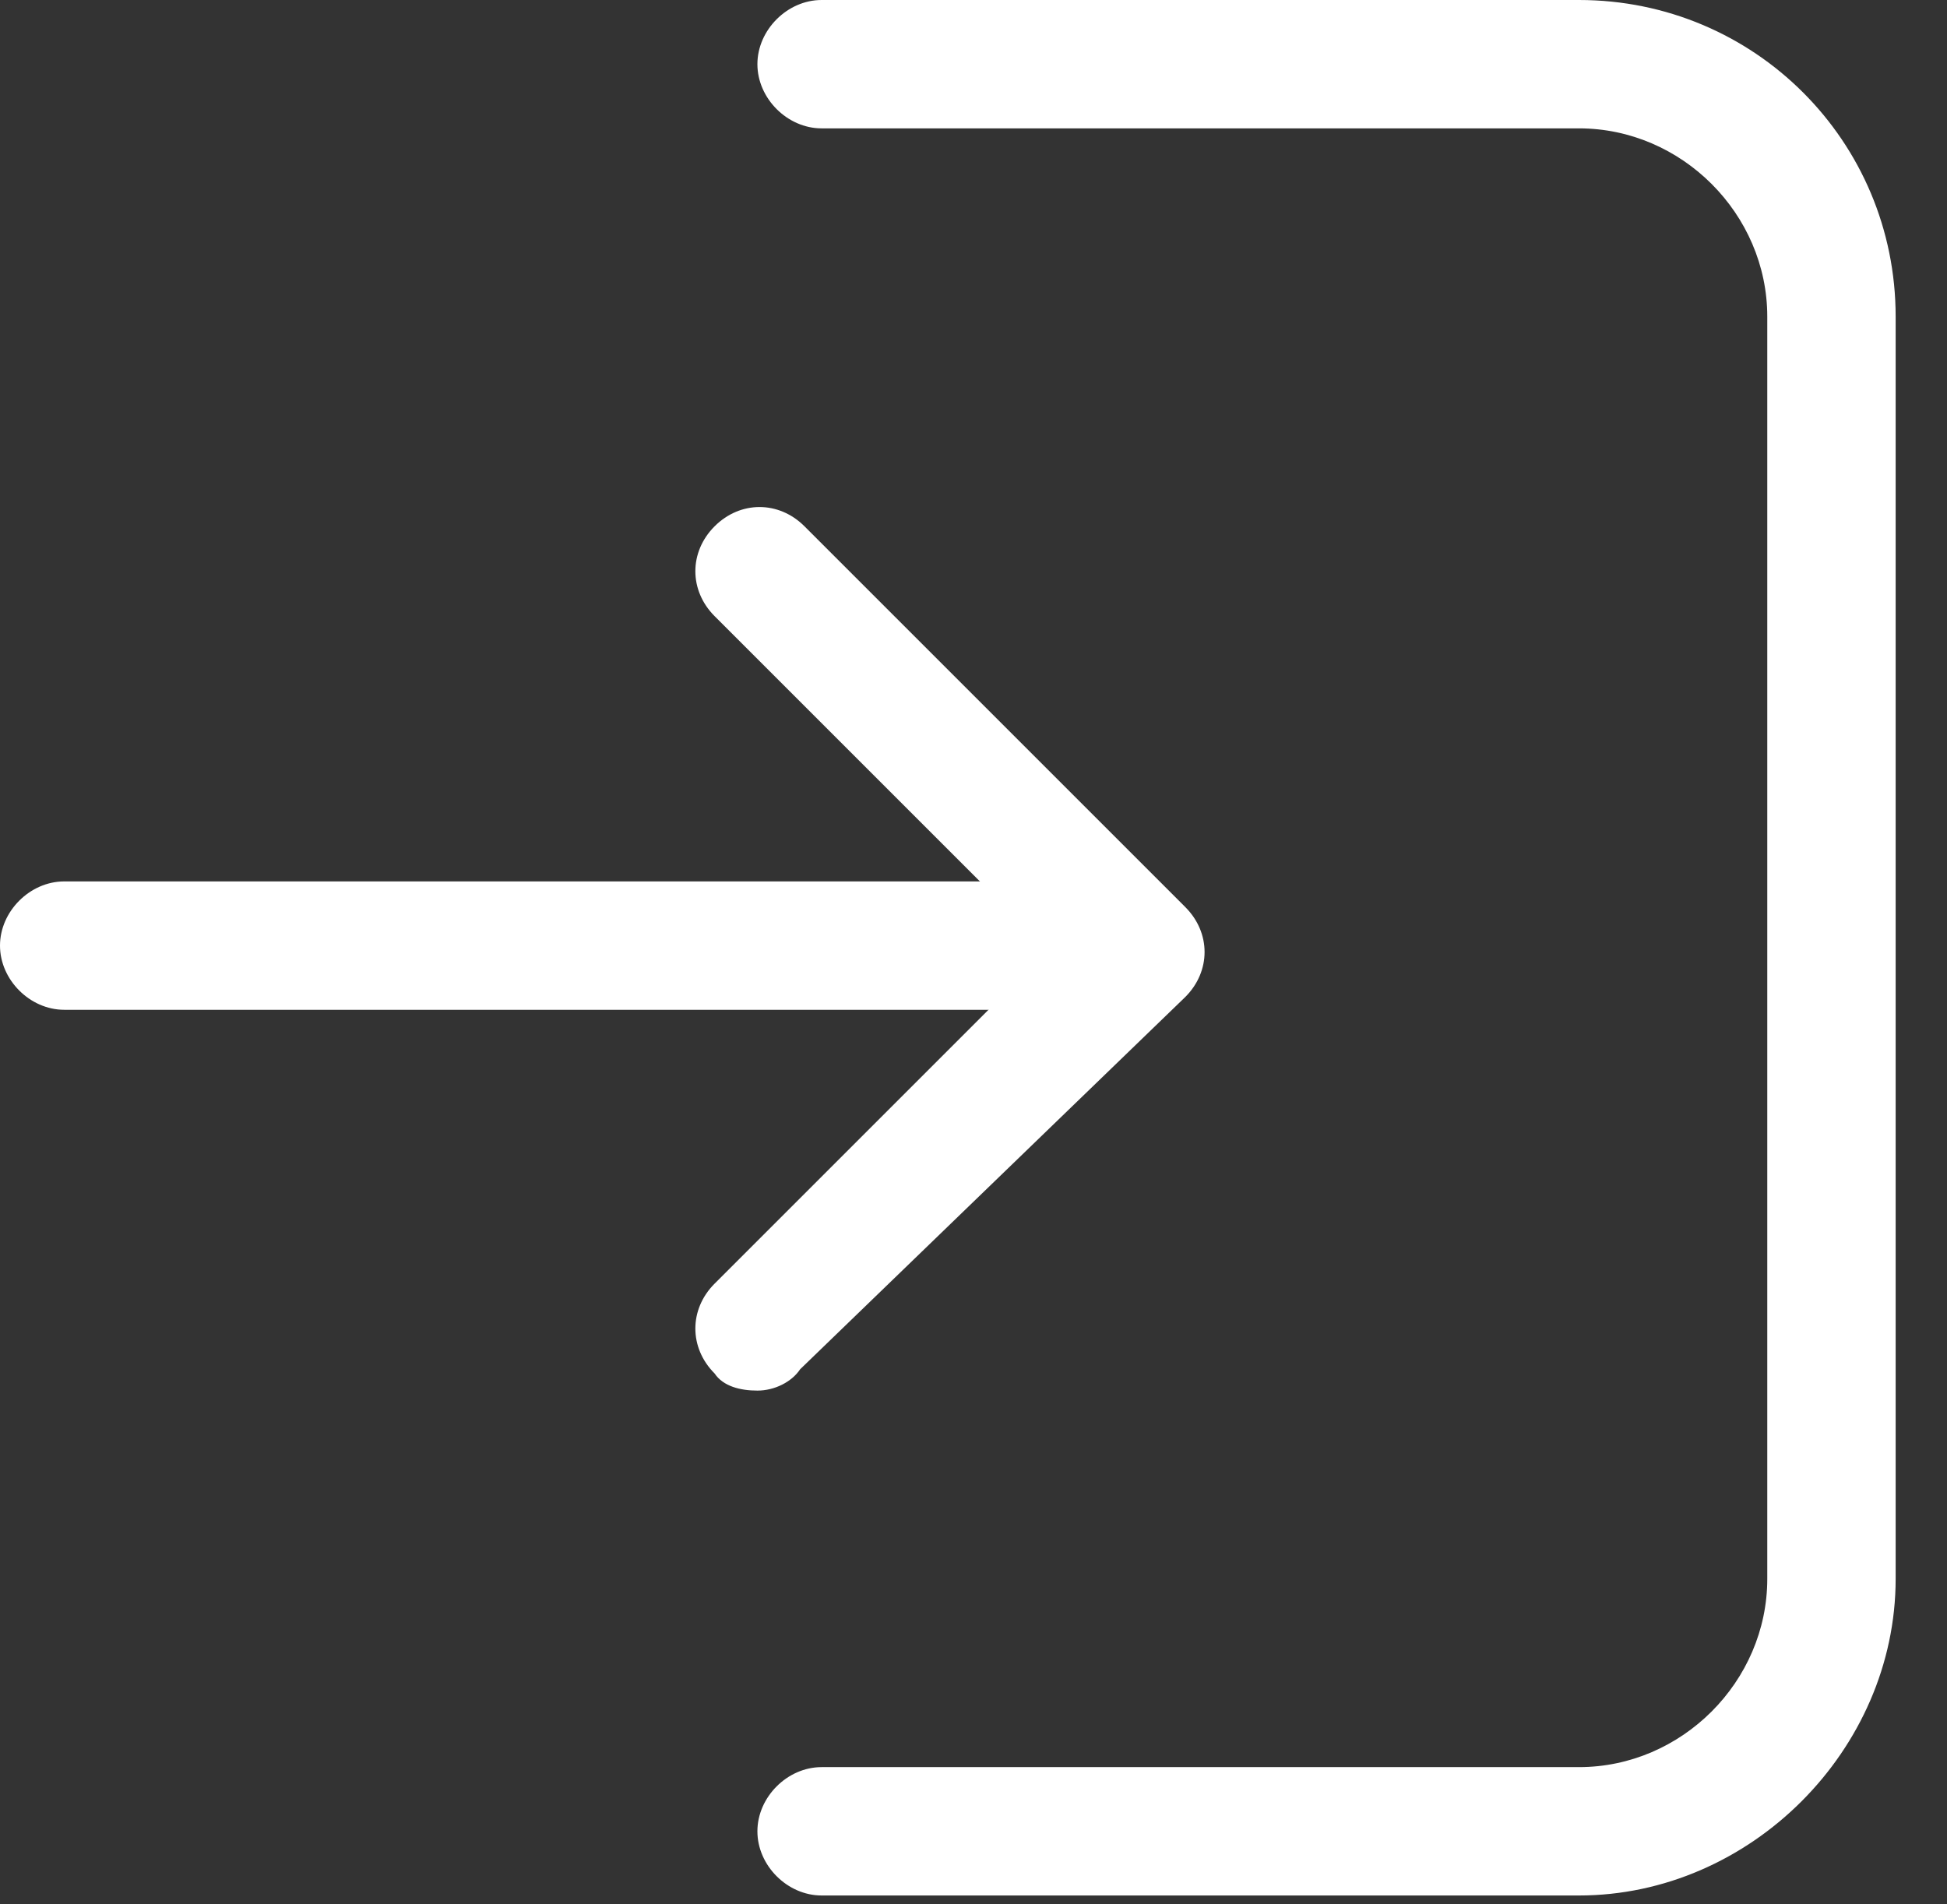 <?xml version="1.0" encoding="utf-8"?>
<!-- Generator: Adobe Illustrator 19.0.0, SVG Export Plug-In . SVG Version: 6.00 Build 0)  -->
<svg version="1.1" id="Capa_1" xmlns="http://www.w3.org/2000/svg" xmlns:xlink="http://www.w3.org/1999/xlink" x="0px" y="0px"
	 viewBox="-397 574 45.5 44.5" style="enable-background:new -397 574 45.5 44.5;" xml:space="preserve">
<rect x="-397" y="574" width="45.5" height="44.5" fill="#333333" stroke="none"/>
<style type="text/css">
	.st0{fill:#FFFFFF;}
</style>
<g id="XMLID_4_">
	<g id="XMLID_5_">
		<g id="XMLID_8_">
			<g id="XMLID_11_">
				<path id="XMLID_12_" class="st0" d="M-379.3,606.5c-0.4,0-0.8-0.1-1-0.4c-0.6-0.6-0.6-1.5,0-2.1l7.8-7.8l-7.8-7.8
					c-0.6-0.6-0.6-1.5,0-2.1c0.6-0.6,1.5-0.6,2.1,0l8.9,8.9c0.6,0.6,0.6,1.5,0,2.1l-9,8.7C-378.5,606.3-378.9,606.5-379.3,606.5z"/>
			</g>
			<g id="XMLID_9_">
				<path id="XMLID_10_" class="st0" d="M-371.9,597.6h-23.6c-0.8,0-1.5-0.7-1.5-1.5c0-0.8,0.7-1.5,1.5-1.5h23.6
					c0.8,0,1.5,0.7,1.5,1.5C-370.4,596.9-371.1,597.6-371.9,597.6z"/>
			</g>
		</g>
		<g id="XMLID_6_">
			<path id="XMLID_7_" class="st0" d="M-360.1,618.3h-17.7c-0.8,0-1.5-0.7-1.5-1.5c0-0.8,0.7-1.5,1.5-1.5h17.7c2.4,0,4.4-2,4.4-4.4
				v-29.5c0-2.4-2-4.4-4.4-4.4h-17.7c-0.8,0-1.5-0.7-1.5-1.5s0.7-1.5,1.5-1.5h17.7c4.1,0,7.4,3.3,7.4,7.4v29.5
				C-352.7,614.9-356.1,618.3-360.1,618.3z"/>
		</g>
	</g>
</g>
</svg>
